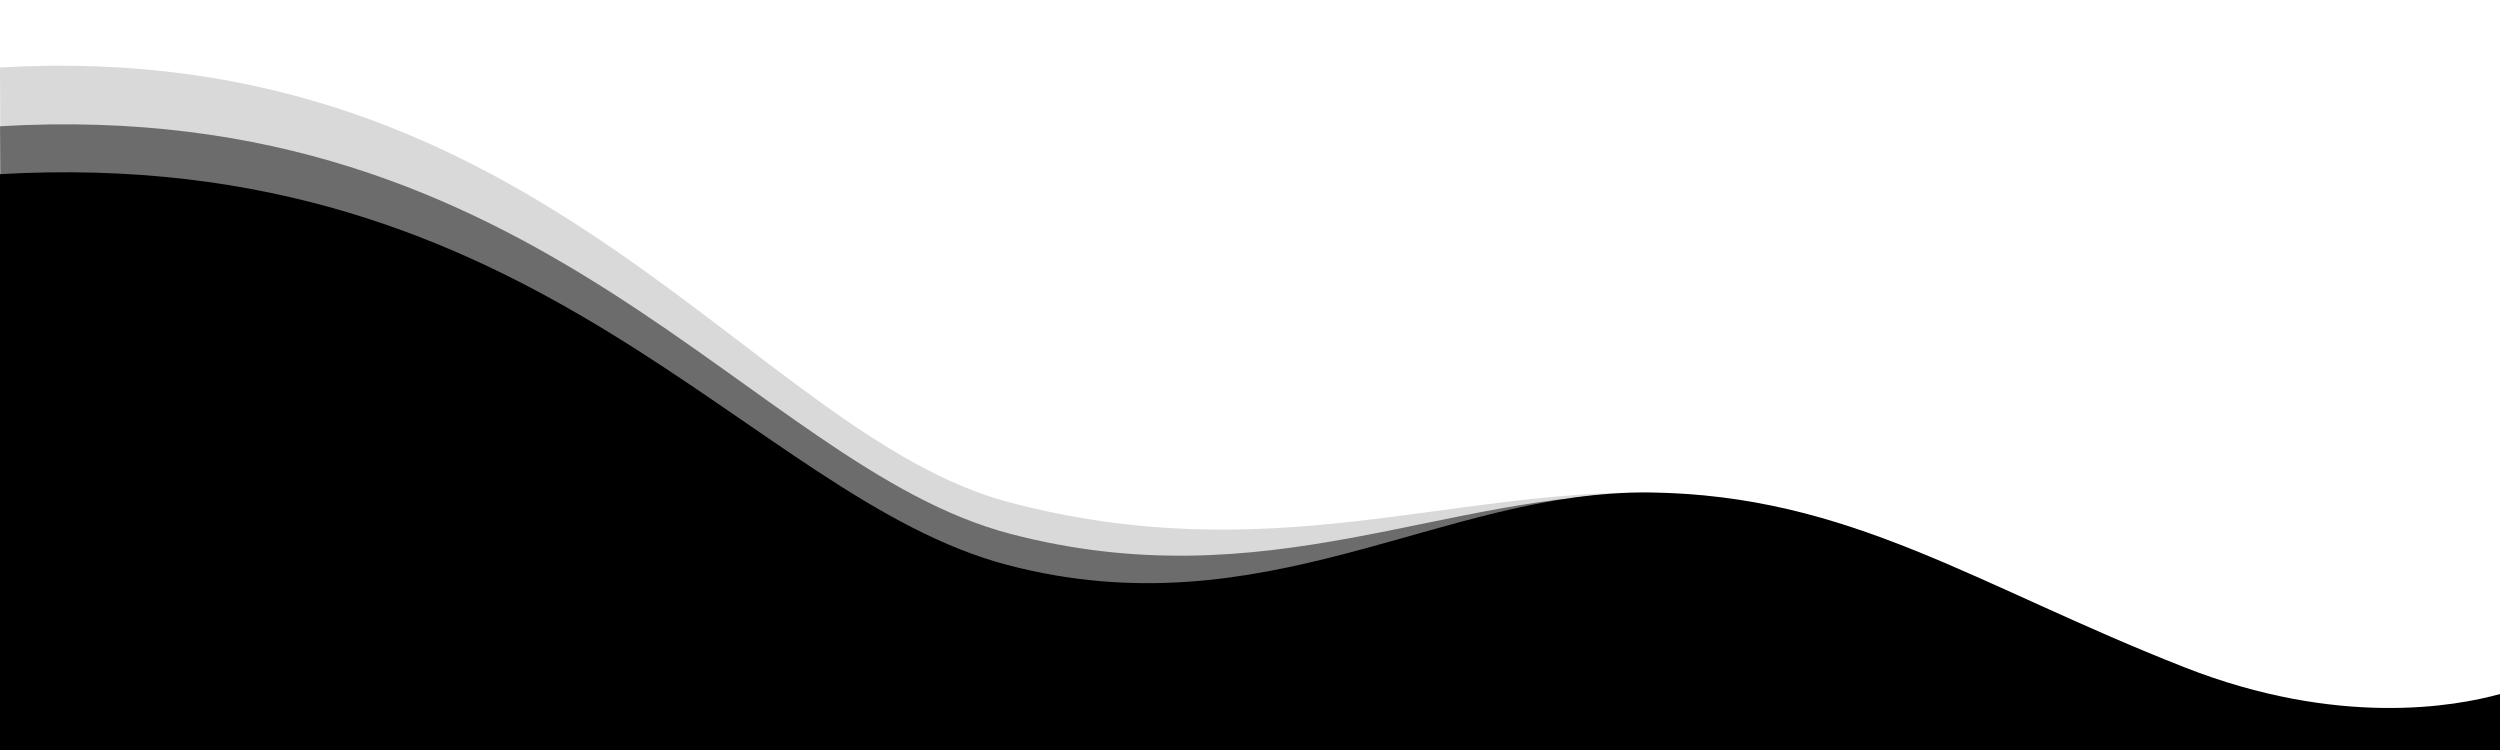 <svg viewBox="0 0 1000 300" xmlns="http://www.w3.org/2000/svg" preserveAspectRatio="none">
    <path class="ux-shape-fill" d="M0 300L-1 69.71C216 57 299.47 198.86 403 226C506 253 577 196 660 197C740 198 790.09 234.07 874 267C935.23 291 982 282.61 1000 277.61V300H0Z"/>
    <path class="ux-shape-fill" opacity="0.5" d="M1 265.094L0 50.5C217 37.79 300.47 186.36 404 213.5C507 240.5 578 196.5 661 197.5C741 198.5 787.59 239.57 871.5 272.5C932.73 296.5 980.5 284.5 998.5 279.5V298.5L1 265.094Z"/>
    <path class="ux-shape-fill" opacity="0.15" d="M1 244.094L-0 27C217 14.29 300.47 173.86 404 201C507 228 578 196 661 197C741 198 787.59 243.07 871.5 276C932.73 300 980.5 284.5 998.5 279.5V299L1 244.094Z"/>
</svg>

